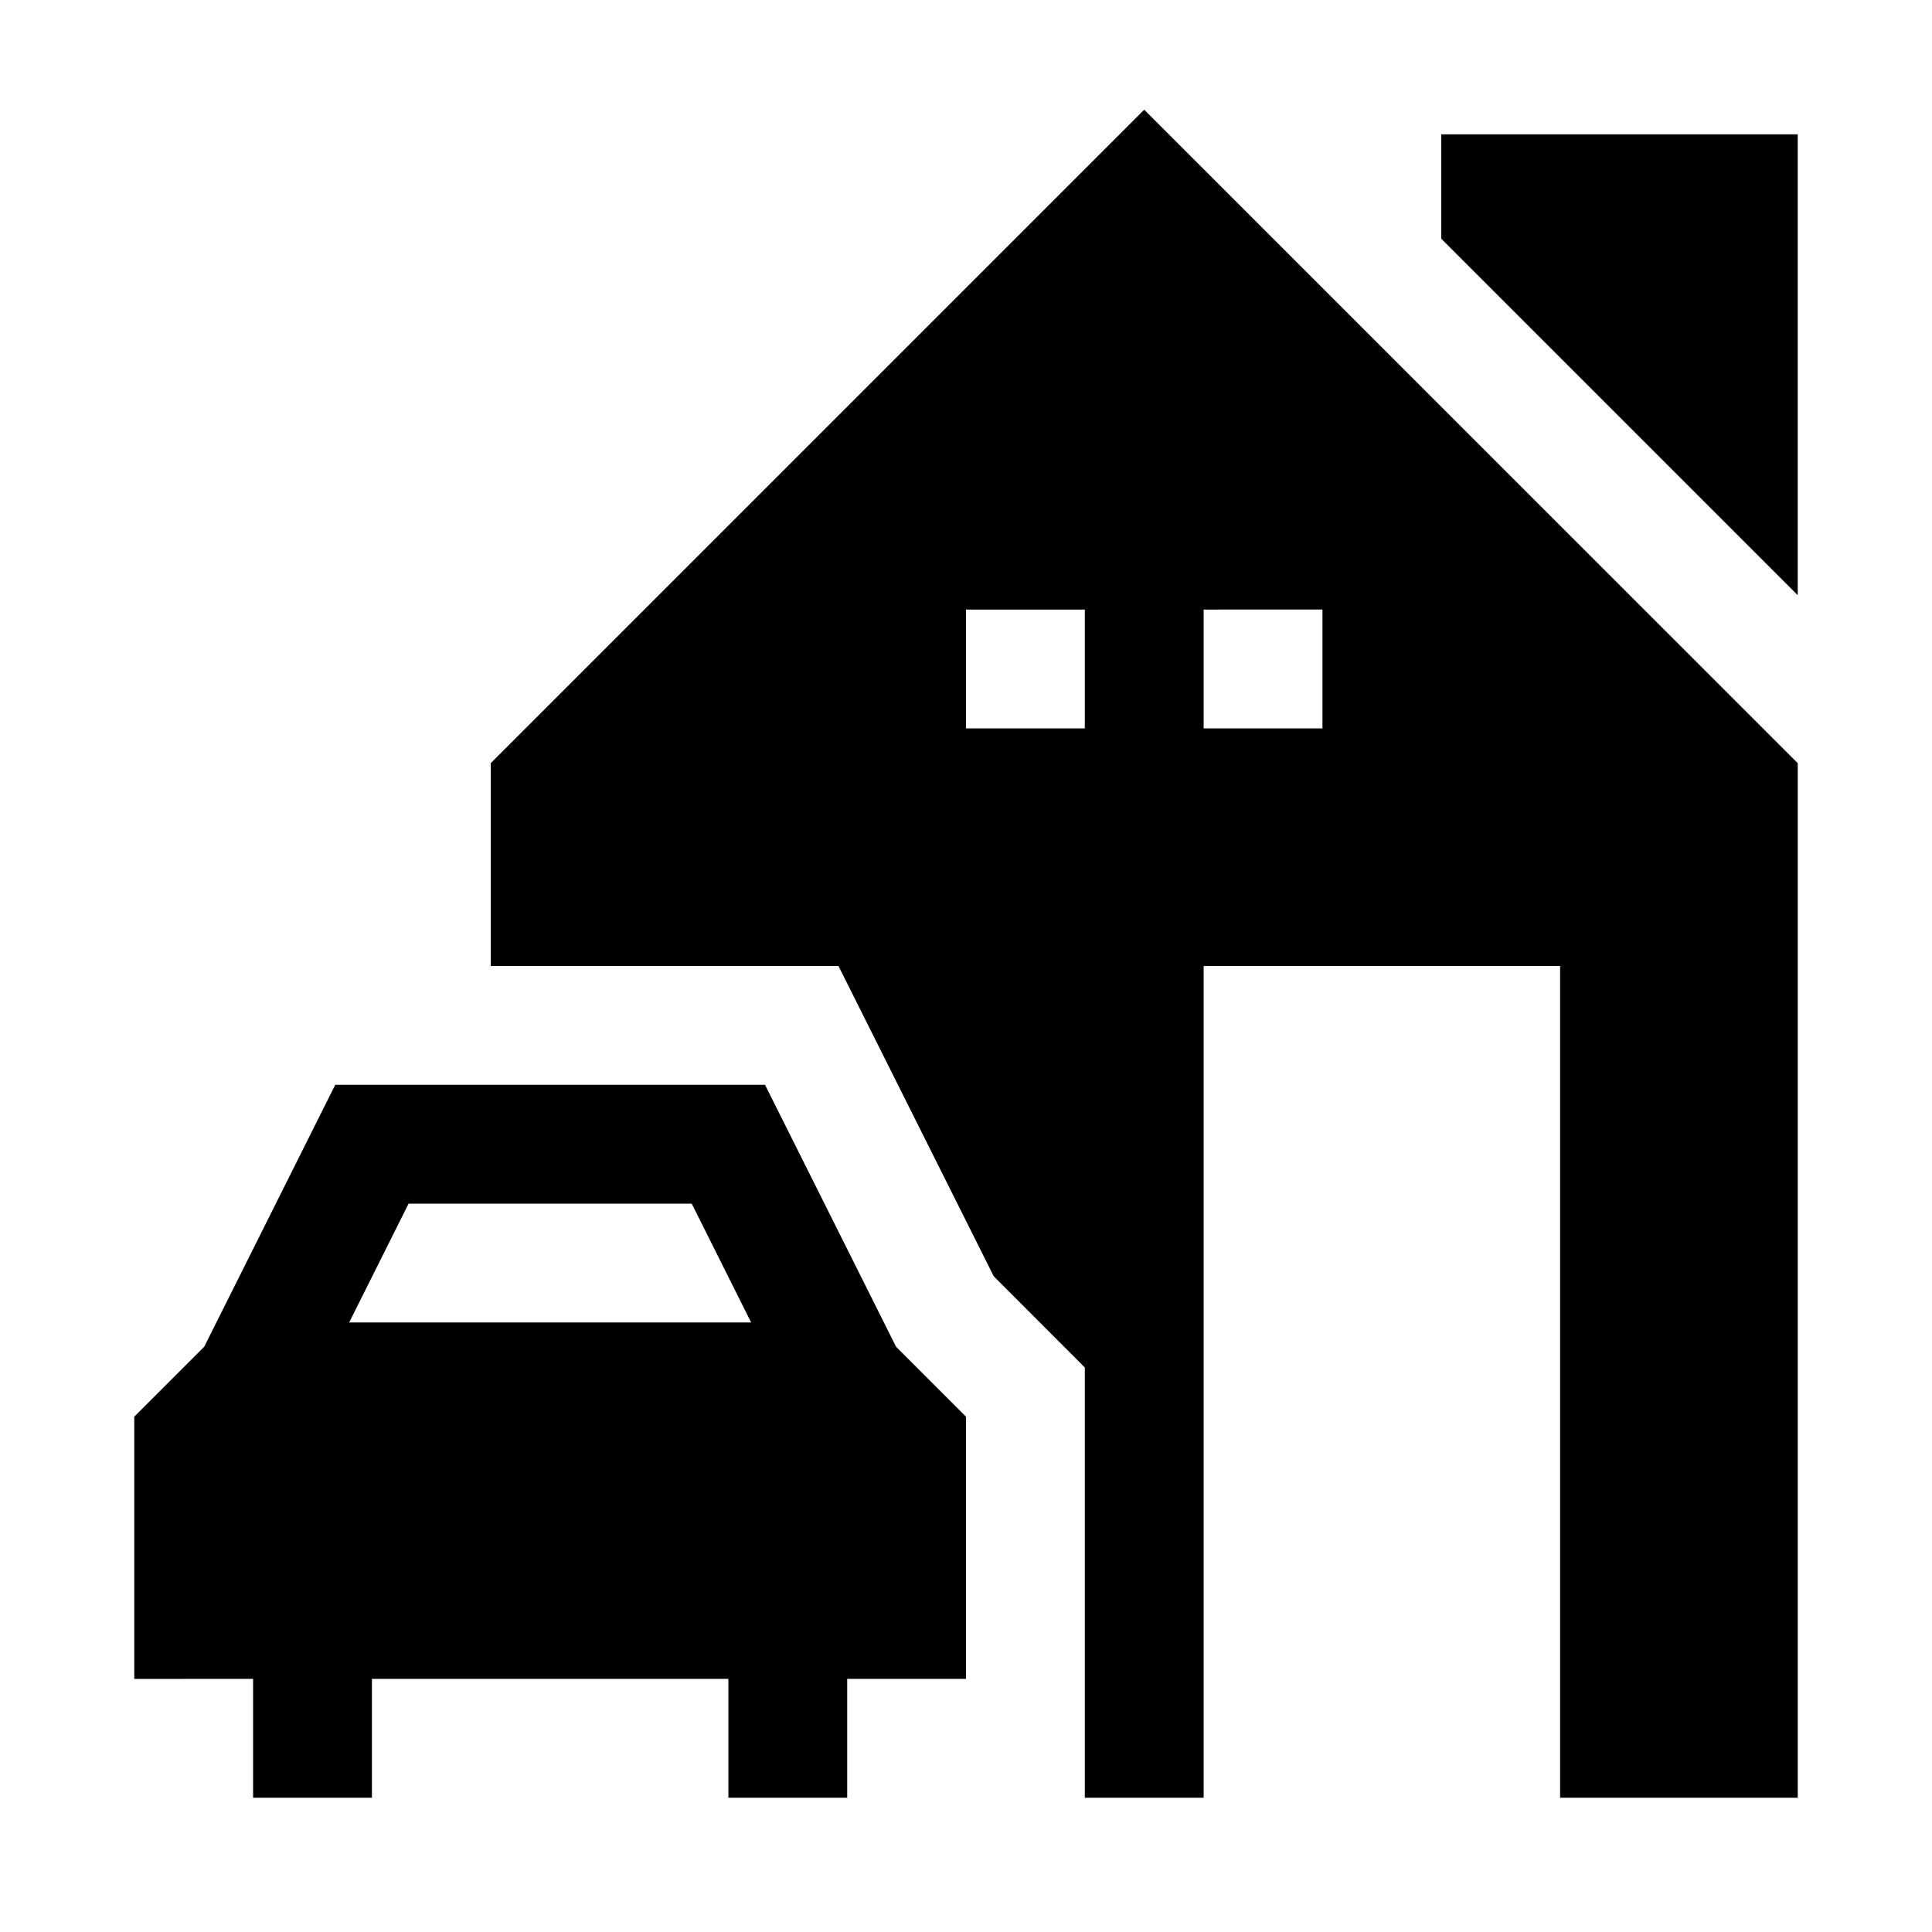 <?xml version="1.0" encoding="UTF-8"?>
<!-- Uploaded to: ICON Repo, www.iconrepo.com, Generator: ICON Repo Mixer Tools -->
<svg fill="#000000" width="800px" height="800px" version="1.1" viewBox="144 144 512 512" xmlns="http://www.w3.org/2000/svg">
 <path d="m447.23 173.07-173.18 173.18v53.75h92.156l41.145 82.227 24.141 24.168v114.02h31.488v-220.42h94.465v220.42h62.977v-274.17zm78.719 6.519v27.676l94.465 94.465v-122.14zm-125.95 125.95h31.488v31.488l-31.484-0.004zm62.977 0 31.488-0.004v31.488h-31.484zm-230.13 125.95-34.719 69.402-18.543 18.543v69.496l15.746-0.004h15.746v31.488h31.488v-31.488h94.465v31.488h31.488v-31.488h31.488v-69.496l-18.543-18.543-34.719-69.402zm19.434 31.488h75.031l15.742 31.488-106.52-0.004z"/>
</svg>